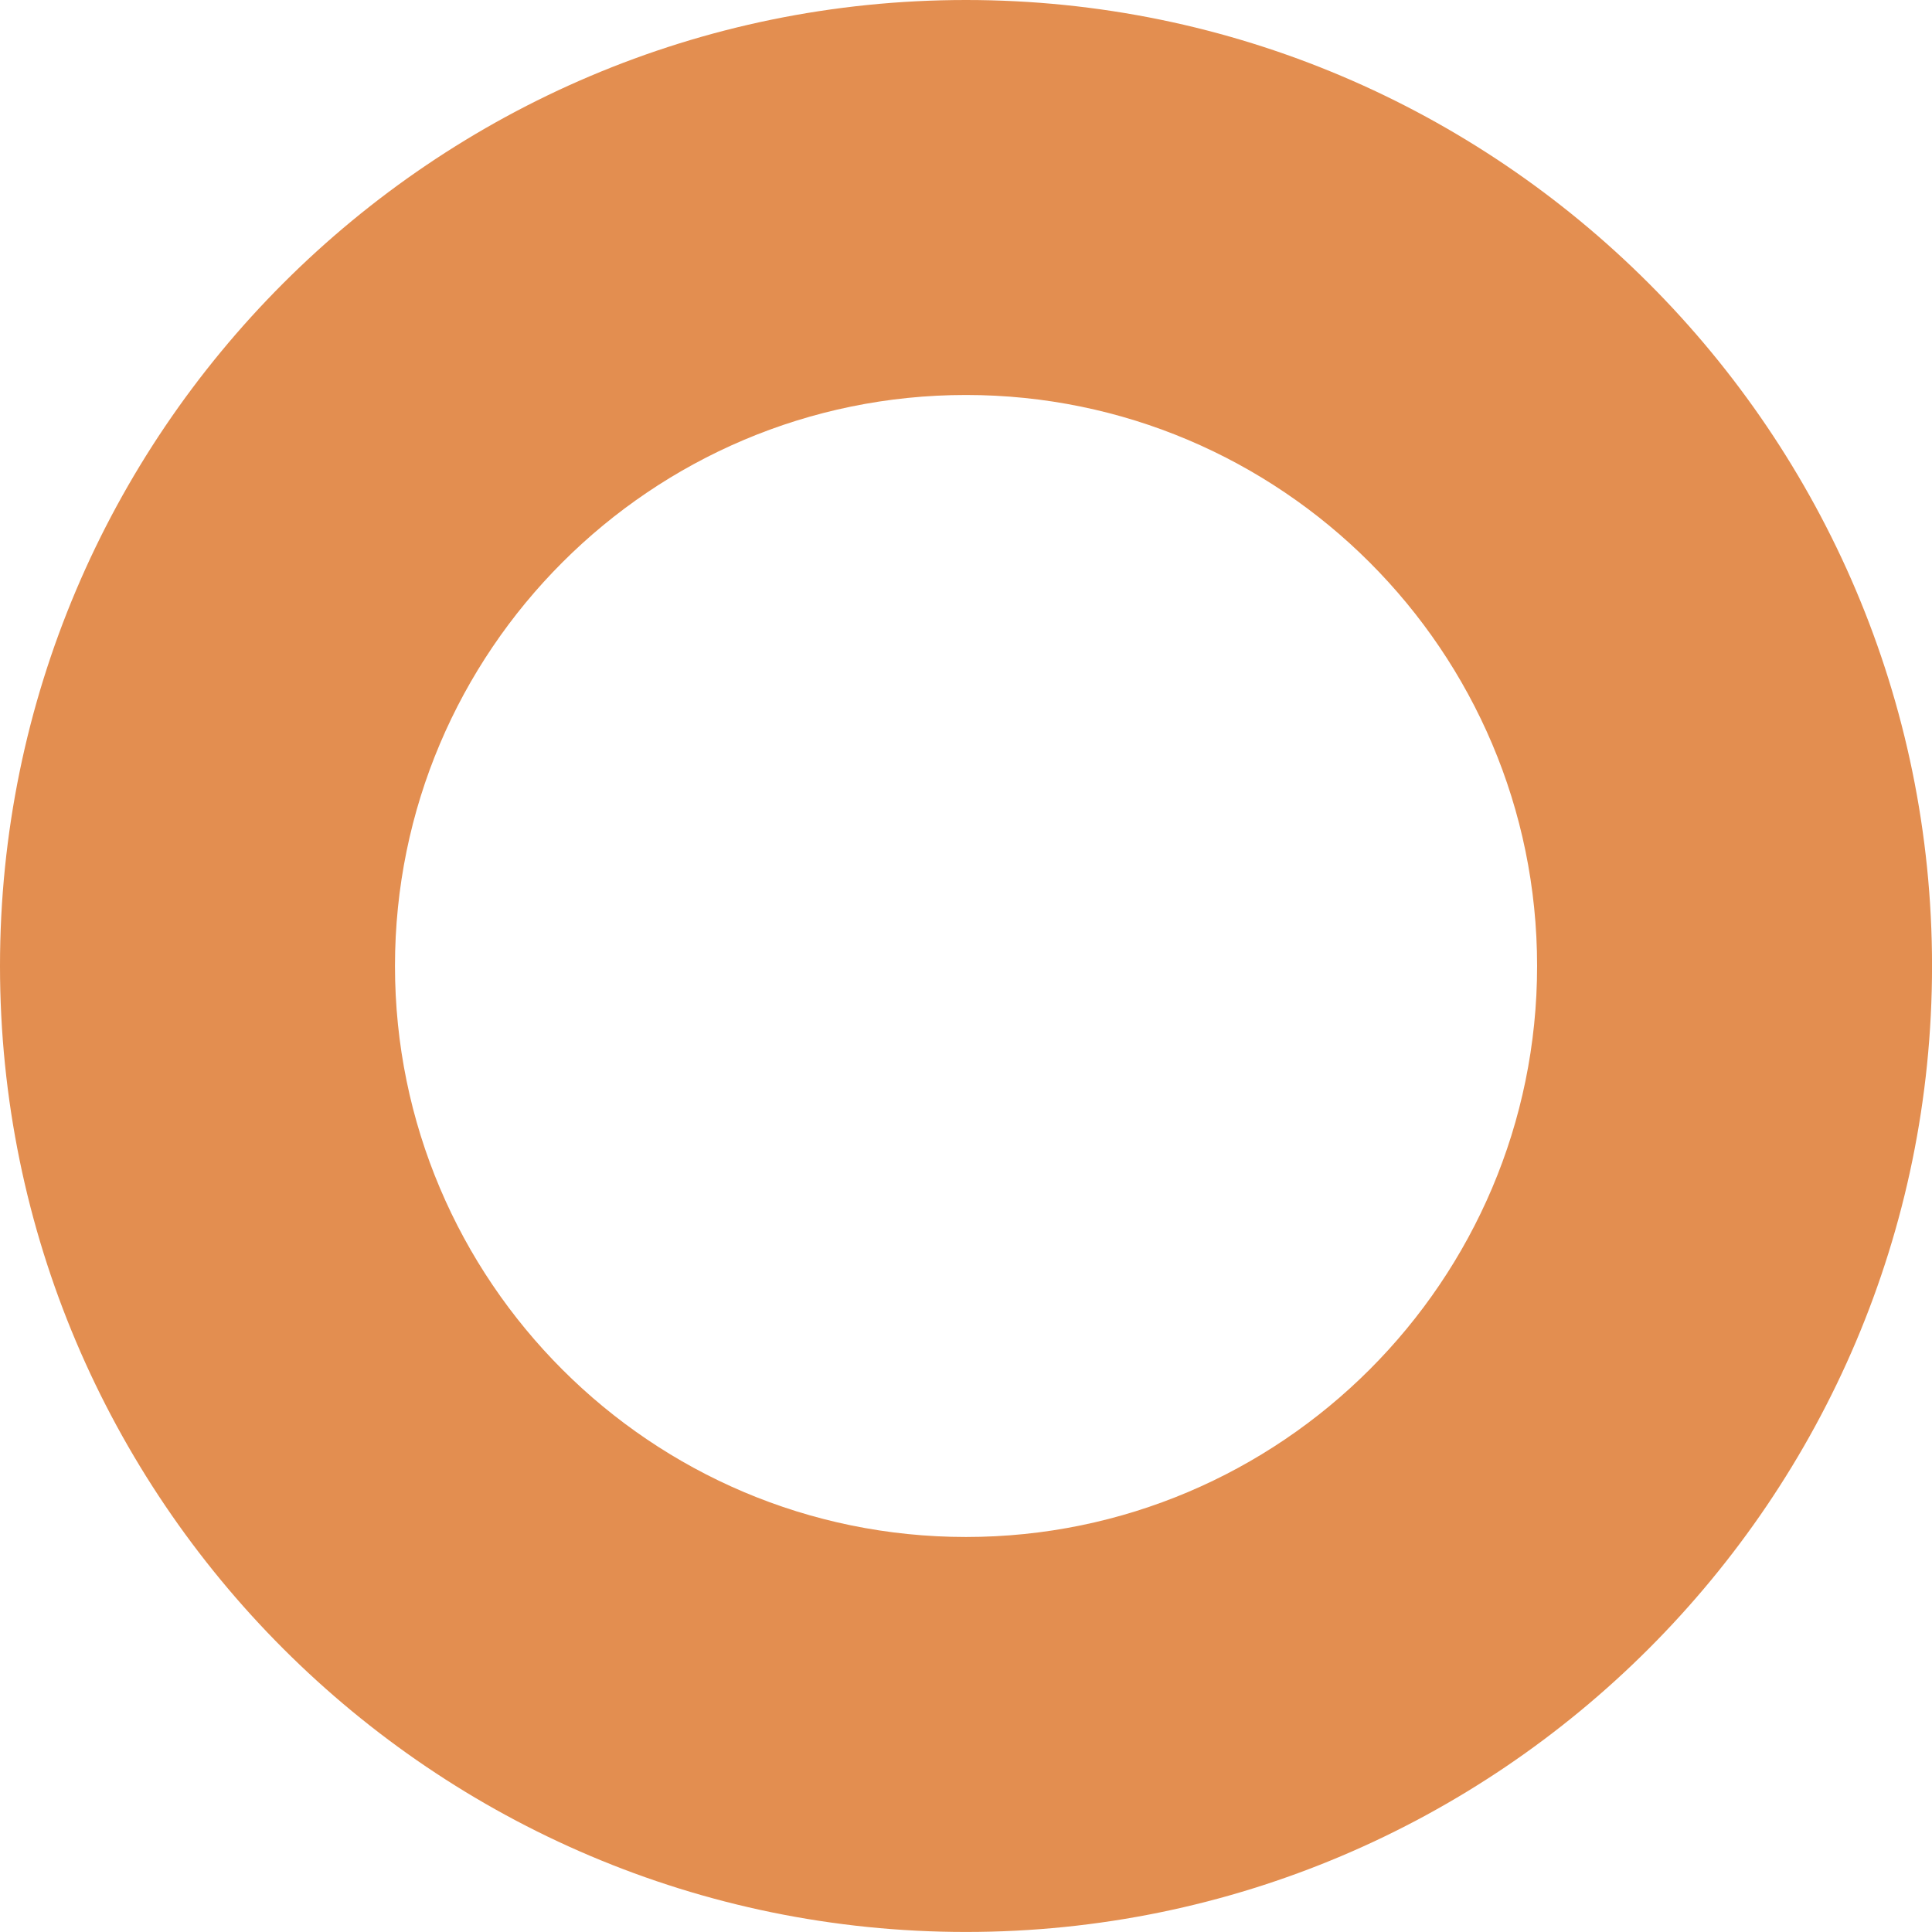 <?xml version="1.0" encoding="UTF-8"?> <svg xmlns="http://www.w3.org/2000/svg" width="50" height="50" viewBox="0 0 50 50" fill="none"> <path d="M24.999 0C11.213 0 0 11.217 0 24.999C0 38.782 11.213 49.999 24.999 49.999C38.785 49.999 50.001 38.782 50.001 24.999C50.001 11.217 38.781 0 24.999 0ZM24.999 39.777C16.849 39.777 10.222 33.15 10.222 24.999C10.222 16.849 16.849 10.222 24.999 10.222C33.149 10.222 39.78 16.849 39.78 24.999C39.78 33.15 33.146 39.777 24.999 39.777Z" fill="#E38E50"></path> </svg> 